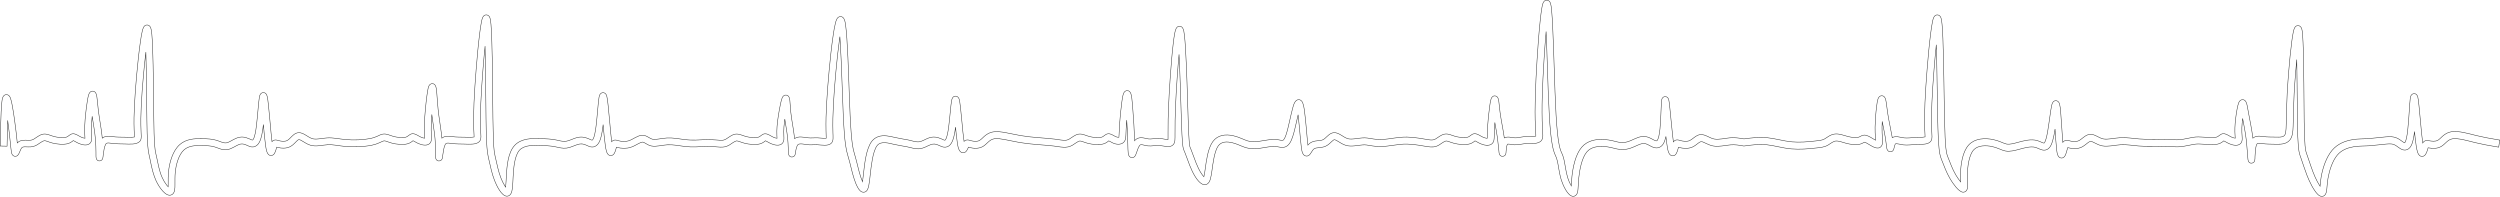 <?xml version="1.0" encoding="UTF-8" standalone="no"?>
<!-- Creator: CorelDRAW X5 -->
<svg
    xmlns:rdf="http://www.w3.org/1999/02/22-rdf-syntax-ns#"
    xmlns="http://www.w3.org/2000/svg"
    xmlns:cc="http://web.resource.org/cc/"
    xmlns:xlink="http://www.w3.org/1999/xlink"
    xmlns:dc="http://purl.org/dc/elements/1.1/"
    xmlns:svg="http://www.w3.org/2000/svg"
    xmlns:inkscape="http://www.inkscape.org/namespaces/inkscape"
    xmlns:sodipodi="http://sodipodi.sourceforge.net/DTD/sodipodi-0.dtd"
    xmlns:ns1="http://sozi.baierouge.fr"
    style="fill-rule:evenodd;text-rendering:geometricPrecision;image-rendering:optimizeQuality;clip-rule:evenodd;shape-rendering:geometricPrecision"
    xml:space="preserve"
    viewBox="0 0 109835 8645"
  >
 <defs
    >
  <style
        type="text/css"
      >
    .str0 {stroke:#2A2A29;stroke-width:21.007}
    .fil0 {fill:none}
  </style
    >
 </defs
  >
 <g
      id="Layer_x0020_1"
    >
  <path
        class="fil0 str0"
        d="m759 6279c141-140 308-123 487-116 95 4 159-4 243-53 135-79 248-190 409-217 165-27 321 65 478 106 141 36 386 67 526 30 116-31 162-142 296-152 132-10 263 102 382 154 32 14 103 38 153 44-1-42-6-97-7-122-8-147-9-293-3-440 7-174 23-349 41-523 18-173 40-346 68-517 16-102 38-249 76-344 29-74 87-130 170-125 163 10 175 225 190 351 18 154 31 309 49 463 2 21 5 41 7 62 49 398 134 789 169 1189 33-26 71-47 113-61 123-42 243-18 367-2 172 22 349 18 523 22 71 2 320 14 411-10 0-21-2-46-2-61-4-83-9-165-12-248-14-360-4-723 14-1083 22-443 57-887 97-1328 45-492 95-988 166-1477 21-147 44-299 78-443 27-118 70-288 220-280 47 2 89 26 119 63 60 75 74 243 83 338 18 185 26 373 34 558 21 531 28 1065 35 1596 7 548 11 1096 19 1644 6 366 10 743 39 1108 10 128 24 243 54 368 7 28 14 56 20 84 73 324 117 644 256 949 53 117 122 233 201 333 12 15 35 43 60 69 2-57 0-116 0-143-1-172-1-342 15-514 40-412 185-928 497-1201 280-246 651-267 1e3 -258 211 5 427 13 630 77 117 37 289 125 407 109 71-10 153-54 215-88 75-41 150-85 229-117 196-80 372-64 563 23 23 10 46 22 69 32 19 9 62 29 83 27 7-1 21-19 24-24 45-65 74-183 90-259 47-222 70-464 92-690 22-223 39-446 62-669 8-77 16-156 29-232 5-29 11-58 20-85 24-72 77-126 154-128 60-1 112 32 141 85 50 88 74 365 86 471 28 258 51 516 74 774 25 272 47 552 81 824 23-27 52-48 88-61 78-28 142-1 217 20 113 30 268 49 374-13 38-22 75-56 106-88 111-110 219-241 384-250 218-12 402 202 605 262 11 3 23 6 35 9 87 18 183 10 270-1 117-14 232-34 349-41 272-16 540 51 810 74 348 30 756 19 1100-50 104-21 195-54 291-98 78-36 157-79 242-93 165-27 321 65 478 106 141 36 386 67 526 30 116-31 162-142 296-152 132-10 263 102 382 154 32 14 103 39 153 44-1-47-6-110-8-138-8-169-9-337-2-506 8-207 24-415 43-621s41-413 69-619c11-78 22-156 37-234 10-52 21-112 40-161 28-71 86-123 164-119 109 6 149 103 166 197 11 62 17 128 23 191 16 179 27 358 42 537 5 66 11 132 18 199 36 359 102 710 145 1067 8 67 15 135 21 202 34-27 72-48 116-62 123-41 242-17 366-1 172 22 349 18 523 22 71 2 320 14 411-10 0-23-2-49-2-65-4-88-9-175-13-263-15-390-6-782 10-1172 21-488 55-976 94-1463 43-536 91-1077 159-1610 21-162 43-328 75-488 25-121 61-310 218-302 46 2 88 25 118 61 62 77 74 259 82 357 17 201 26 404 33 605 21 580 28 1163 34 1744 7 587 10 1175 18 1762 4 263 8 526 17 788 5 158 11 316 22 474 10 144 24 275 57 415l15 63c71 304 127 608 242 899 47 118 104 238 171 345 8 12 21 32 36 54 17-161 25-404 29-472 24-431 68-1043 369-1364 293-312 774-313 1162-297 219 9 446 18 662 62 132 27 287 76 422 58 148-20 313-113 460-155 194-55 363-38 548 46 23 10 46 22 69 32 19 9 62 29 83 27 7-1 21-19 24-24 45-65 74-183 90-259 47-222 70-464 92-690 22-223 39-446 62-669 8-77 16-156 29-232 5-29 11-58 20-85 24-72 77-126 154-128 60-1 112 32 141 85 50 88 74 365 86 471 28 258 51 516 74 774 25 272 47 552 81 824 23-27 52-48 88-61 78-28 142-1 217 20 141 38 303 47 443 2 193-62 384-232 585-243 39-2 78 2 116 12 77 20 141 59 209 99 45 27 94 55 145 65 75 15 177 1 252-10 125-18 247-40 373-47 272-16 545 42 815 75 150 18 300 20 451 17 203-5 406-24 610-21 91 1 181 7 272 15 67 6 135 14 203 16 95 4 159-4 243-53 135-79 248-190 409-217 165-27 321 65 478 106 141 36 386 67 526 30 116-31 162-142 296-152 132-10 263 102 382 154 32 14 103 39 153 44-1-40-5-91-6-115-6-137-4-271 7-408 12-158 33-317 58-474 24-154 51-309 83-461 20-97 45-219 81-311 31-78 91-140 180-130 157 19 158 214 168 336 10 138 18 276 33 414 39 369 121 732 160 1101l6 60c173-118 393-58 590-34 143 18 288-6 433 2 64 3 282 29 368 18 1-23-1-49-1-63-2-89-6-179-8-268-9-394 4-790 26-1184 27-482 65-965 110-1445 49-529 104-1065 183-1591 25-165 52-336 92-497 30-122 79-304 233-298 41 2 59 10 87 30 96 67 117 248 132 359 27 193 41 391 54 586 38 563 59 1130 79 1694 20 553 37 1107 63 1659 12 262 26 525 47 786 13 161 28 323 50 483 23 166 53 305 102 464 6 21 13 42 19 63 90 304 149 619 247 921 13 41 45 129 81 212 19-134 35-291 41-344 47-416 115-1127 377-1446 74-91 167-156 276-193 244-84 503-15 745 40 104 24 208 44 312 61 85 14 169 27 253 45 12 2 24 5 35 8 132 29 314 92 448 74 135-19 291-124 424-170 190-66 363-45 546 38 24 11 48 23 73 34 20 9 67 31 89 29 8-1 19-15 23-21 40-55 68-156 83-222 48-206 72-436 94-646 23-216 41-433 65-649 7-66 15-135 28-200 18-96 58-196 172-198 68-1 101 33 122 57 41 49 54 126 64 188 14 82 24 165 33 248 26 231 47 462 69 693 25 264 48 537 87 800 24-24 53-43 88-54 80-25 145 5 221 25 113 30 268 49 374-13 69-40 145-124 207-179 116-101 235-170 386-195 177-30 384 2 559 34 219 40 436 90 655 128 486 85 988 97 1478 153 135 15 278 47 413 53 95 4 159-4 243-53 135-79 248-190 409-217 165-27 321 65 478 106 141 36 386 67 526 30 116-31 162-142 296-152s238 92 356 136c24 9 83 24 115 17 6-35 7-101 8-125 5-139 10-277 19-416 12-177 27-353 45-530 17-170 37-341 61-510 15-100 34-250 71-343 29-73 86-128 167-125 164 7 182 223 198 350 19 156 31 315 42 473 2 26 4 53 6 79 29 389 57 778 69 1168 1 44 3 88 4 131 4-5 9-10 13-15 48-52 106-87 173-105 154-40 277 23 422 41 27 3 53 4 80 4 64-1 127-9 191-16 80-8 159-12 240-6 39 3 78 8 116 14 39 6 168 33 232 35 2-21 2-45 2-58 2-87 1-174 0-261-2-381 6-761 23-1142 18-432 44-864 75-1295 35-496 74-997 133-1491 18-148 37-301 67-447 24-118 62-291 212-287 48 1 92 25 123 63 58 73 75 234 86 326 21 178 34 359 45 538 33 511 51 1026 69 1538 19 546 34 1092 52 1638 7 210 14 420 24 630 6 121 12 243 23 363 7 79 15 174 46 247 10 23 20 45 30 68 36 85 68 175 99 263 40 111 81 222 125 332 32 80 66 160 104 238 50 103 110 209 180 300 11 15 35 44 59 68 26-100 48-269 55-318 52-369 117-917 331-1218 220-309 575-340 908-265 124 28 241 71 359 120 88 36 178 78 269 106 174 53 341 41 518 16 253-37 535-104 789-72 52 7 102 19 154 28 23 4 56 10 79 6 67-12 131-197 149-250 63-188 108-394 152-588 44-193 86-389 138-579 38-136 97-379 271-372 46 2 88 23 120 57 83 90 113 331 129 452 31 226 52 455 73 682 15 164 29 328 44 492 10 104 19 209 32 314 14-16 28-32 44-47 40-38 86-68 136-90 87-38 178-50 271-59 63-6 145-11 203-37 35-15 68-40 97-65 121-104 225-240 395-249 218-12 402 202 605 262 11 3 23 6 35 9 87 18 183 10 270-1 117-14 232-34 349-41 68-4 136-1 204 6 95 11 189 30 283 44 102 16 203 25 306 23 205-4 419-42 622-69 177-23 358-44 536-40s355 23 532 50c133 20 266 46 399 65 116 17 214 32 318-29 135-79 248-190 409-217 165-27 321 65 478 106 141 36 386 67 526 30 116-31 162-142 296-152 132-10 263 102 382 154 38 17 129 47 183 47 3-36 3-88 3-110 1-124 3-247 10-371 9-157 23-315 40-472 16-151 34-302 55-453 14-98 29-214 57-308 24-84 78-155 173-149 157 9 166 199 180 319 15 133 28 265 45 398 48 363 129 721 180 1083 2 16 4 32 7 48 1 0 1-1 2-1 150-77 301-14 454-5 24 1 48 1 71 0 63-4 126-16 188-27 82-14 164-26 247-30 69-3 345 7 423-17 2-27-1-67-1-84-4-100-11-200-16-300-22-454-19-910-6-1365 15-527 43-1055 76-1582 37-595 80-1195 144-1788 19-176 40-357 71-531 23-124 55-327 217-323 54 2 101 31 131 76 54 81 70 282 79 380 21 222 33 446 44 669 31 639 50 1279 71 1918 22 659 41 1320 78 1978 16 285 36 571 67 854 18 164 40 331 73 493 18 85 39 169 69 250 20 52 43 102 66 153 10 22 19 44 27 67 41 114 64 241 85 361 24 134 45 268 74 401 15 71 33 141 55 209 38 121 90 242 154 351 7-133 15-266 28-399 43-415 157-984 430-1301 254-296 634-364 996-339 122 8 239 27 358 54 83 19 166 44 249 60 137 27 265 28 400-11 159-46 310-134 467-190 210-75 373-62 574 41 40 20 78 43 118 63 29 15 95 48 129 43 47-7 90-170 98-205 48-208 63-458 76-671 13-210 20-419 28-629 3-72 5-144 11-215 2-24 4-49 8-74 13-80 63-147 149-151 65-3 122 37 149 97 20 45 28 117 35 166 11 86 21 172 30 259 25 242 48 485 72 727 17 169 34 337 53 506 9 77 18 155 28 233 25-33 56-59 99-75 78-28 142-1 217 20 117 32 279 51 395 1 32-14 62-33 90-53 127-91 237-204 401-213 203-11 391 157 592 195 202 38 480-34 687-52 218-18 409 9 620 47 340-46 674-88 1018-53 365 37 719 150 1086 183 343 31 697 0 1038-39 124-14 287-23 398-88 60-35 117-79 178-115 84-51 172-90 270-102 192-24 391 59 574 107 121 31 315 68 439 43 98-19 155-93 269-102 132-10 273 83 384 150 26 16 80 49 129 74-2-39-6-79-7-100-11-157-18-311-16-468 2-142 9-284 19-425 12-169 28-339 50-507 13-96 31-249 68-337 29-69 85-119 161-117 158 5 178 202 196 324 21 139 37 278 57 417 3 23 7 45 10 68 50 328 128 647 183 973 3 19 6 39 9 58 158-89 352-10 519 11 160 20 344-13 506-19 70-3 328 0 419-24 0-23-2-49-2-65-4-88-9-175-13-263-15-390-6-782 10-1172 21-487 55-975 94-1461 43-536 91-1077 160-1611 21-161 43-327 76-486 25-121 63-308 219-301 47 2 89 25 119 63 62 77 75 261 84 359 18 202 28 407 36 610 23 584 32 1170 42 1755 9 590 16 1181 29 1771 6 270 13 540 26 809 8 159 17 319 33 477 14 136 31 253 81 380 5 14 11 27 16 41 102 258 191 507 330 747 9 16 19 33 29 49 58 95 122 188 192 274-4-113-7-224-5-337 9-408 83-985 365-1288 272-292 713-308 1073-233 127 27 244 67 364 116 69 28 147 65 220 80 147 29 352-33 494-72 271-74 583-159 860-79 76 22 142 56 214 86 15 6 67 28 83 25 33-17 75-151 85-184 59-206 92-446 123-658 30-204 56-409 88-612 11-71 23-145 40-215 23-96 68-197 183-195 52 1 98 28 128 72 58 84 74 340 83 444 21 234 35 470 50 705 11 169 22 338 34 507 2 33 5 66 7 100 29-37 66-66 116-81 79-23 141 4 216 24 115 31 260 41 370-12 40-19 77-47 112-74 119-92 235-200 390-208 207-11 381 164 580 202 101 20 219 8 321-5 139-17 276-40 416-48 281-16 553 30 832 54 238 21 475 22 713 17 189-3 377-10 565 0 172 9 339 32 511 16 193-18 383-72 573-103 173-28 312-21 485-8 148 11 407 37 548 0 116-31 162-142 296-152 132-10 263 102 382 154 32 14 102 38 152 44-2-36-6-80-8-101-9-121-13-240-8-362 5-135 18-272 34-407 16-133 35-267 60-398 17-90 38-200 71-285 31-79 89-144 180-140 133 7 171 150 194 260 23 108 40 218 60 326 68 370 145 730 191 1104 30-25 64-46 103-61 121-46 240-22 363-7 172 22 349 18 523 22 50 1 100 3 150 2 98-2 228-9 275-116 50-114 50-390 53-516 9-435 17-865 41-1301 18-325 42-650 68-974 35-427 76-857 131-1281 19-143 39-290 69-431 25-117 63-287 213-281 81 4 133 64 157 139 29 93 37 235 43 333 13 185 19 371 25 556 15 509 20 1018 25 1527 5 554 7 1108 15 1662 3 219 7 439 15 658 5 133 11 266 23 398 11 121 25 231 65 345 10 29 21 58 31 86 116 323 208 648 351 962 57 125 122 251 197 366l16 24c11-133 24-263 46-394 67-399 227-887 489-1191 237-276 559-406 903-462 227-37 439-28 666-43 263-17 525-57 787-78 247-20 419-11 631 136 33 22 154 118 196 128 37-35 73-184 82-225 24-111 38-227 51-340 16-141 28-283 39-425 18-243 32-487 50-730 6-75 11-151 21-225 3-27 8-54 14-80 20-75 72-136 153-138 72-2 108 39 125 61 39 50 51 134 60 197 13 91 23 184 33 275 27 261 50 522 74 783 26 281 50 571 90 851 23-37 52-69 95-89 65-31 125-19 192-7 116 21 270 40 377-22 69-40 145-124 207-179 116-101 235-170 386-195 318-54 785 90 1105 168 290 71 579 123 873 172l149 25-47 311-149-25c-302-50-597-104-895-177-262-64-734-207-988-164-217 37-315 234-495 338-177 102-381 92-573 57-3 10-6 20-8 27-9 31-18 61-28 92-36 111-89 253-223 259-105 4-167-79-200-171-32-88-49-193-64-285-32-208-55-422-75-635-14 116-31 231-54 340-40 191-123 448-343 471-155 16-275-96-395-179-150-104-266-99-441-84-264 21-528 62-792 78-215 14-423 5-637 39-272 44-536 142-724 361-221 257-360 698-416 1035-26 152-35 301-50 455-14 137-41 324-211 331-133 5-243-141-313-242-98-141-183-302-254-459-34-74-65-150-95-226-98-251-175-507-265-760-11-30-22-59-32-89-49-141-69-275-82-424-12-138-19-277-24-416-8-222-12-444-16-666-8-555-10-1109-15-1664-3-354-7-708-14-1062-17 175-32 349-47 524-27 321-50 643-68 965-24 432-31 858-41 1290-4 189-4 467-81 641-134 302-434 304-706 297-183-5-368-2-551-25-16-2-31-4-47-6-46-6-133-21-177-4-26 10-40 39-50 65-28 72-41 172-49 249-10 90-15 180-18 271-4 99 15 242-120 277-114 29-179-57-189-154-2-18-3-36-5-54-4-60-8-119-13-179-13-179-27-357-46-535-4-39-9-77-13-116-38-312-98-615-156-921-1 11-3 23-4 34-15 125-27 253-32 379-5 128 2 248 12 375 7 100 16 206-48 291-118 158-367 97-518 31-60-26-115-59-172-91-14-8-45-27-67-35-19 14-42 35-58 46-59 43-120 74-191 92-185 49-451 24-643 9-150-11-268-19-417 5-199 32-391 86-593 105-191 18-364-6-552-15-182-9-364-3-546 1-249 5-495 3-744-18-262-23-526-69-790-54-261 15-551 98-809 48-123-24-227-76-338-133-39-20-128-67-172-65-58 3-179 111-226 147-52 40-106 78-165 107-176 86-388 82-573 31-11-3-25-8-38-12-3 8-5 15-7 21-13 40-24 81-35 122-34 123-77 319-233 318-175-1-198-236-214-370s-26-269-36-403c-12-167-23-334-34-501-27 176-59 356-106 520-49 172-134 371-324 404-160 27-283-76-427-118-208-60-499 24-703 80-200 54-420 118-627 77-95-19-184-59-274-96-104-43-203-77-313-100-249-52-605-62-797 144-217 233-273 762-280 1075-3 145 4 286 9 431 4 119 9 273-110 337-29 16-62 23-95 20-193-13-453-407-547-563-11-18-22-36-32-55-148-256-243-516-351-790-6-14-11-28-17-42-60-155-84-298-101-464-17-164-27-330-35-495-13-272-20-545-26-818-13-591-19-1182-29-1773-8-492-16-984-32-1476-39 369-72 739-101 1108-38 482-72 966-93 1449-18 419-26 838-5 1257 4 76 10 155 10 230 0 69-9 132-49 189-10 14-8 11-19 24-111 122-353 118-504 120-45 1-91 1-136 3-184 7-369 41-554 17-60-8-306-66-341-46-10 9-24 41-28 54-14 36-23 74-31 111-18 81-37 161-134 183-84 19-157-35-182-117-5-16-8-33-10-49-6-38-10-76-15-114-14-117-29-233-48-349-40-236-91-468-136-702-5 86-8 171-9 257-2 167 8 328 18 494 7 107 21 245-47 335-136 182-386 21-530-66-34-21-171-106-210-109-14 4-47 24-60 31-57 31-112 54-176 66-172 34-399-4-567-47-124-32-342-116-465-100-114 15-237 121-337 179-160 94-334 106-513 126-362 41-733 72-1097 40-195-17-386-55-577-94-169-35-340-72-512-89-325-33-651 11-973 55l-23 3-23-4c-193-35-368-64-566-47-255 21-509 96-765 47-123-23-229-74-342-127-42-20-133-66-180-63-3 0-5 0-8 1-61 10-185 119-239 157-46 33-94 62-145 84-180 78-400 63-585 13-6-2-13-4-20-6-10 33-19 66-28 98-33 115-78 271-218 277-188 8-224-264-247-405-24-146-43-296-59-447-4 20-8 39-13 58-45 193-136 411-349 443-159 23-287-67-421-136-130-66-211-74-344-26-164 58-314 146-483 195-180 52-355 54-538 17-86-17-172-42-258-62-104-24-206-40-312-47-264-18-565 18-753 235-222 258-319 787-355 1125-17 164-22 326-34 490-9 120-23 276-149 326-26 11-32 12-59 13-248 10-465-521-527-716-25-78-45-158-62-238-30-137-52-276-76-414-17-99-37-212-71-307-6-16-12-32-19-48-24-56-50-110-72-168-36-96-62-197-83-298-36-172-59-349-78-524-32-289-52-581-68-872-37-661-57-1324-79-1986-18-556-35-1113-60-1669-38 425-68 852-94 1277-33 523-60 1047-75 1571-14 477-15 953 11 1429 5 95 14 193 13 288 0 77-9 150-55 215-130 183-461 131-656 140-182 9-356 68-538 57-33-2-66-6-99-11-24-4-192-35-207-13-19 28-33 97-39 131-9 55-14 111-18 166-6 90 2 196-121 228-105 27-177-51-189-147-2-16-3-32-5-47-5-51-9-101-14-152-14-155-31-311-53-465-32-224-75-446-114-669-6 75-12 149-16 224-8 141-7 278-11 419-3 105-12 210-92 285-132 123-365 67-512 3-60-26-115-59-172-91-14-8-45-27-67-35-19 14-42 35-58 46-59 43-120 74-191 92-192 51-480 20-673-30-77-20-149-47-224-73-34-12-81-29-118-29-5 0-11 0-16 1-78 13-234 137-308 180-170 100-317 93-507 66-134-19-267-45-401-65-164-25-329-43-495-46-381-8-765 101-1146 109-121 3-238-8-357-26-90-14-181-33-271-43-52-6-103-8-155-5-252 15-504 95-754 21-62-18-121-45-178-76-75-41-145-89-219-130-23-13-82-45-109-44-42 2-183 147-219 178-53 45-109 85-172 113-94 41-191 50-291 60-72 7-175 14-232 68-15 15-29 33-42 51-71 101-133 263-278 251-171-13-198-242-217-378-18-130-30-262-42-393-15-164-29-328-44-493-17-184-33-368-56-551-28 118-54 236-81 354-47 205-94 420-161 619-65 195-167 419-384 457-114 20-210-18-320-32-212-27-496 40-710 71-223 32-427 41-645-25-101-31-198-75-295-115-103-42-205-80-313-105-210-48-459-55-601 145-169 238-232 782-274 1076-17 121-35 254-68 371-29 104-78 211-185 246-32 11-67 13-100 8-217-34-419-394-509-578-41-85-78-172-113-259-45-113-87-227-128-342-30-82-59-166-93-246-10-23-20-45-30-68-47-110-60-227-70-346-11-125-18-251-24-377-10-211-17-423-24-634-18-546-33-1092-52-1638-14-411-29-823-51-1234-32 334-58 670-81 1004-30 428-56 857-74 1286-17 408-24 811-22 1219 0 85 2 176-5 260-7 74-23 143-74 198-143 157-414 48-597 34-176-13-344 39-525 17-37-5-73-12-109-20-50-11-154-41-204-28-13 3-22 9-31 19-33 36-64 108-83 153-26 64-47 129-70 195-31 89-67 189-176 199-78 7-143-47-167-122-8-24-12-50-15-75-7-58-9-118-12-176-6-166-8-333-13-500-8-258-23-517-41-775-6 74-12 149-17 223-10 151-13 301-20 452-4 94-10 190-68 267-106 142-308 136-456 81-21-8-43-17-63-27-33-16-122-70-165-87-19 14-43 35-58 47-59 43-120 74-191 92-192 51-480 20-673-30-77-20-149-47-224-73-34-12-81-29-118-29-5 0-11 0-16 1-78 13-234 137-308 180-133 78-251 99-402 93-144-6-289-38-433-54-497-56-1003-69-1496-155-220-38-437-89-656-129-136-25-322-56-459-33-217 37-315 234-495 338-179 104-403 94-596 42-12-3-26-8-40-12-7 16-13 32-20 47-41 94-96 196-209 200-197 7-235-286-258-434-35-227-58-462-79-693-17 135-39 271-69 399-48 204-142 463-376 482-115 9-204-43-305-88-114-52-213-69-331-28-81 28-161 73-240 108-77 34-156 63-239 74-188 26-369-38-550-78-10-2-21-5-31-7-80-17-162-29-243-43-110-19-220-39-329-64-214-49-558-157-727 50-201 246-270 953-307 1278-18 162-34 334-67 493-25 124-73 274-217 284-124 8-209-106-265-206-65-115-116-249-157-375-100-305-159-622-250-930l-18-60c-54-175-88-331-113-514-23-167-39-335-52-503-21-265-35-531-47-797-25-554-42-1108-63-1662-19-532-39-1065-73-1596-4-63-8-127-13-191l-15 105c-66 470-115 945-159 1417-44 476-83 955-109 1433-23 421-35 842-22 1264 3 83 8 170 5 252-3 76-17 145-69 202-135 149-437 85-615 75-155-8-296 16-454-3-88-11-339-73-407 1-27 30-48 88-60 126-18 59-30 122-40 183-13 89-10 196-127 226-110 29-184-58-189-159-1-16-1-32-2-49-1-52-2-105-4-157-5-159-14-318-30-476-29-274-82-545-123-818-16 110-29 222-37 332-11 143-11 278-4 421 5 100 13 208-50 293-118 158-367 97-518 31-60-26-115-59-172-91-14-8-45-27-67-35-19 14-42 35-58 46-59 43-120 74-191 92-192 51-480 20-673-30-77-20-149-47-224-73-34-12-81-29-118-29-5 0-11 0-16 1-78 13-234 137-308 180-133 78-251 99-402 93-156-7-308-30-466-32-200-3-400 16-600 21-165 4-328 1-492-19-247-30-514-88-763-73-117 7-233 28-350 45-114 16-237 30-351 7-87-18-160-55-236-101-38-22-89-56-131-67-10-2-19-4-29-3-77 4-262 117-337 155-57 29-115 55-175 74-194 63-412 55-608 2-6-2-13-4-20-6-10 31-18 63-27 94-32 114-77 268-216 273-105 4-163-81-192-173-26-83-41-179-54-265-43-303-69-616-96-922-17 153-39 308-70 454-45 214-137 513-389 530-110 8-196-41-292-85-122-55-221-68-349-31-172 49-317 138-500 163-184 25-340-25-518-60-200-40-414-48-617-56-282-12-721-26-935 203-230 245-265 831-284 1163-10 173-14 354-35 526-18 141-60 328-228 337-248 14-476-493-553-688-121-308-181-623-256-944l-15-63c-37-157-53-305-65-467-30-423-34-857-40-1281-8-588-12-1175-18-1763-5-461-11-924-23-1385-36 347-66 694-94 1041-38 483-72 967-93 1451-18 419-26 838-5 1257 4 76 10 155 10 230 0 69-9 132-49 189-10 14-8 11-19 24-133 147-472 115-653 110-183-5-368-2-551-25-18-2-37-5-55-7-51-7-134-20-183-4-30 10-47 32-61 60-31 60-52 146-66 213-17 81-29 164-39 246-12 94-6 221-129 253-116 30-186-62-189-165 0-18 0-35-1-53v-174c-1-173-5-346-17-518-2-22-3-44-5-66-6-66-12-131-20-197-35-289-84-573-121-862-10 133-19 266-24 399-7 182-4 357 5 538 5 104 17 222-49 309-118 158-367 97-518 31-60-26-115-59-172-91-14-8-45-27-67-35-19 14-42 35-58 46-59 43-120 74-191 92-192 51-480 20-673-30-77-20-149-47-224-73-34-12-81-29-118-29-5 0-11 0-16 1-46 8-123 50-167 70-117 54-231 94-357 120-371 75-806 86-1181 54-250-21-520-89-768-74-252 15-504 95-754 21-62-18-121-45-178-76-75-41-145-89-219-130-23-13-82-45-109-44h-3c-46 9-154 129-189 164-51 51-105 99-168 135-179 104-403 94-596 42-6-2-13-4-20-6-10 31-18 63-27 94-32 114-77 268-216 273-105 4-163-81-192-173-27-83-41-179-54-265-43-303-69-616-96-922-17 153-39 308-70 454-45 214-137 513-389 530-110 8-196-41-292-85-118-53-213-67-333-18-68 28-135 68-200 103-99 54-203 105-315 120-199 28-353-62-534-119-173-55-370-59-549-64-263-6-586-2-799 185-245 215-360 668-391 991-18 184-13 365-14 549 0 140 5 347-127 429-150 93-312-46-411-155-120-132-223-302-298-466-26-57-49-115-70-175-55-153-95-310-130-469-27-122-49-246-76-368-6-27-13-53-19-80-34-142-51-273-62-419-29-372-34-756-40-1129-9-548-12-1097-19-1645-6-450-12-901-26-1352-41 340-75 681-106 1021-40 437-74 877-96 1315-20 387-28 773-9 1160 4 72 10 147 9 219 0 67-9 130-48 186-10 15-8 12-20 25-133 147-472 115-653 110-183-5-368-2-551-25-18-2-36-5-54-7-50-7-135-21-184-4-29 10-46 32-60 59-31 60-51 147-64 214-16 82-28 165-37 247-11 95-5 223-128 255-116 30-185-62-189-164-1-18-1-35-1-53 0-58-1-116-1-174-2-173-7-346-20-519l-6-69c-29-327-91-650-140-975-13 132-24 265-29 397-7 157-3 307 6 463 6 102 16 214-49 300-118 158-367 97-518 31-60-26-115-59-172-91-14-8-45-27-67-35-19 14-42 35-58 46-59 43-120 74-191 92-192 50-480 20-673-30-77-20-149-47-224-73-34-12-81-29-118-29-5 0-11 0-16 1-78 13-234 137-308 180-133 78-251 99-402 93-71-3-215-24-270 33-19 20-36 50-48 75-24 47-43 96-63 145-36 85-87 168-193 158-23-2-39-8-57-18-67-36-88-103-100-174-10-57-16-117-22-175-23-220-44-440-70-661-20-170-42-339-65-509-2-13-4-26-5-39-11 325-17 650-24 974l-3 158-302-7 3-158c10-444 17-889 38-1332 7-151 15-305 33-454 14-114 32-277 161-310 77-20 147 21 187 88 17 28 29 61 39 93 25 78 43 162 59 242 46 231 81 468 113 701 24 171 45 343 66 515 18 152 34 304 49 457z"
    />
 </g
  >
</svg
>
